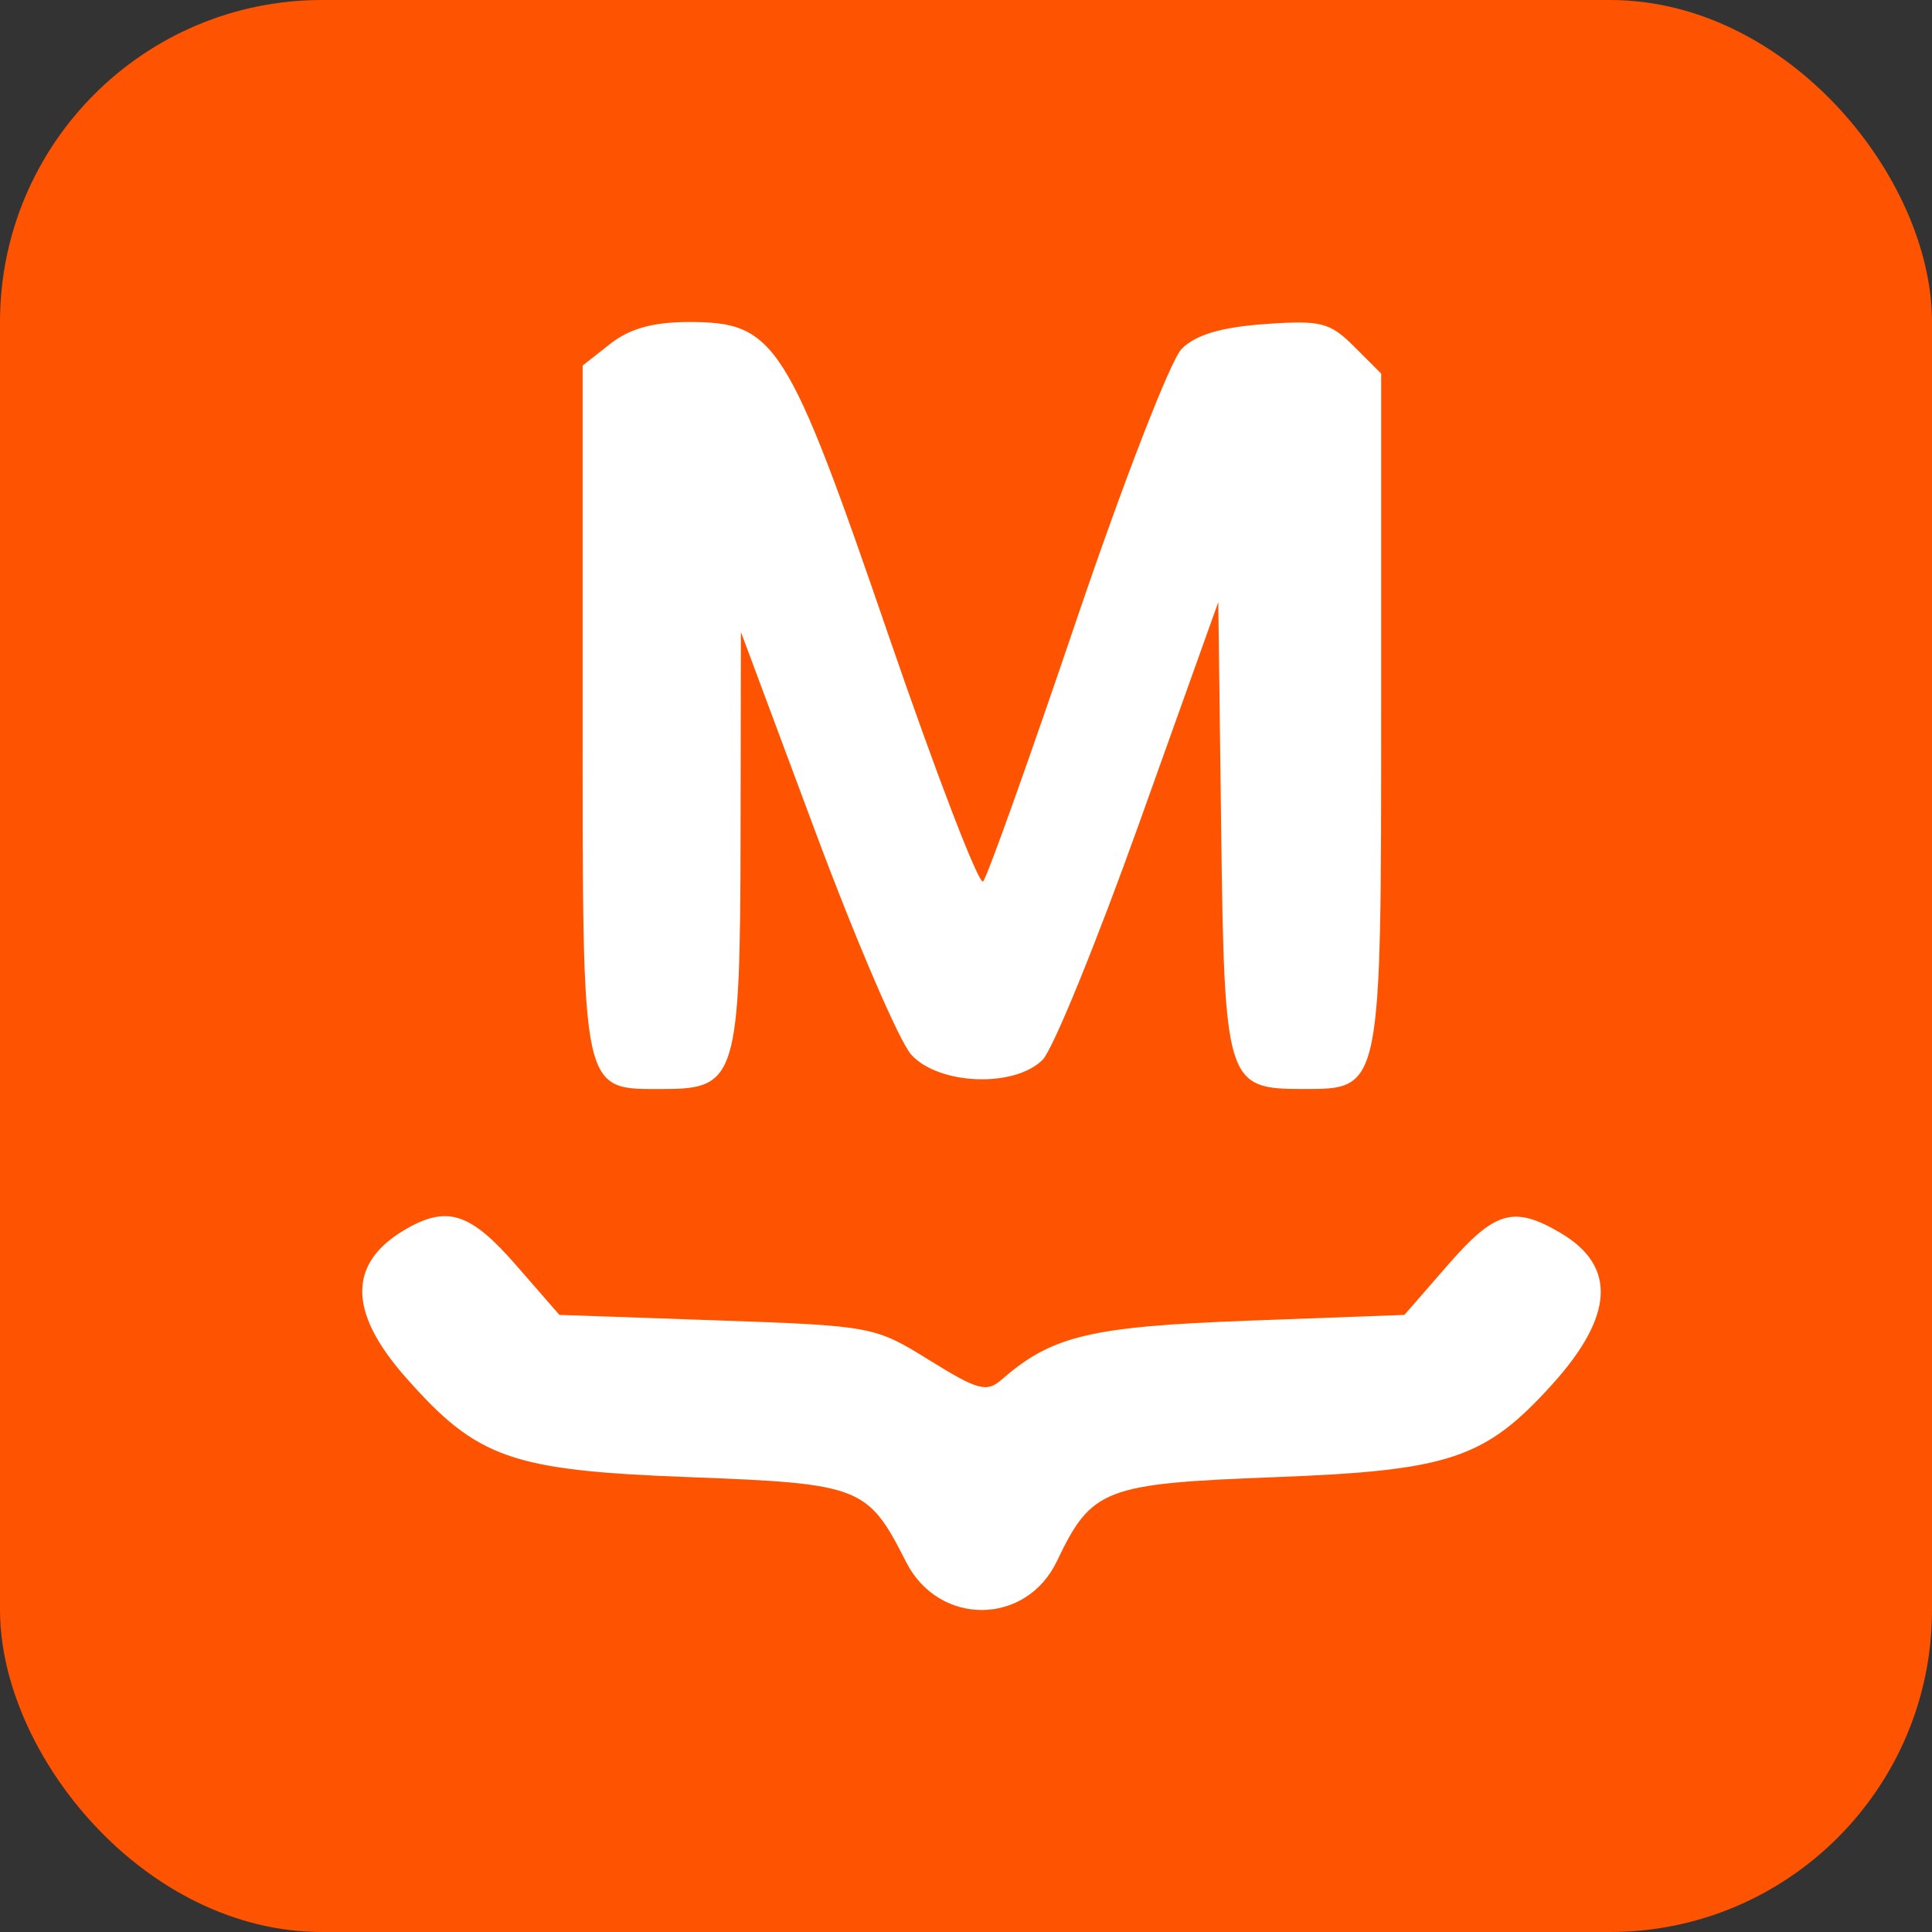 <svg width="48" height="48" viewBox="0 0 48 48" fill="none" xmlns="http://www.w3.org/2000/svg">
<rect x="0" y="0" width="48" height="48" fill="#333333" stroke="none"/>
<rect width="48" height="48" rx="8" fill="#FE5301"/>
<path fill-rule="evenodd" clip-rule="evenodd" d="M15.163 8.541L14.476 9.082V17.637C14.476 27.319 14.419 27.056 16.504 27.056C18.292 27.056 18.39 26.733 18.399 20.798L18.408 15.701L20.256 20.66C21.273 23.388 22.347 25.885 22.643 26.207C23.33 26.958 25.205 27.029 25.904 26.33C26.159 26.075 27.245 23.412 28.318 20.412L30.268 14.959L30.339 20.536C30.42 26.925 30.461 27.056 32.382 27.056C34.326 27.056 34.315 27.113 34.315 17.588V9.281L33.644 8.611C33.04 8.007 32.818 7.951 31.415 8.052C30.331 8.131 29.704 8.319 29.356 8.67C29.081 8.948 27.9 11.994 26.732 15.44C25.564 18.885 24.526 21.792 24.425 21.898C24.324 22.005 23.264 19.245 22.068 15.764C19.56 8.463 19.264 8 17.117 8C16.232 8 15.645 8.163 15.163 8.541ZM10.168 30.49C8.644 31.324 8.611 32.552 10.07 34.209C11.857 36.239 12.692 36.533 17.144 36.7C21.387 36.86 21.56 36.928 22.511 38.806C23.323 40.407 25.49 40.396 26.259 38.786C27.122 36.98 27.431 36.861 31.666 36.7C36.016 36.536 36.895 36.242 38.568 34.391C40.098 32.696 40.167 31.457 38.778 30.636C37.613 29.948 37.146 30.08 35.974 31.426L34.892 32.668L31.014 32.812C27.092 32.957 26.131 33.187 24.886 34.276C24.514 34.601 24.294 34.541 23.089 33.793C21.735 32.951 21.665 32.938 17.807 32.804L13.898 32.668L12.816 31.426C11.714 30.161 11.141 29.958 10.168 30.49Z" fill="white"/>
</svg>

